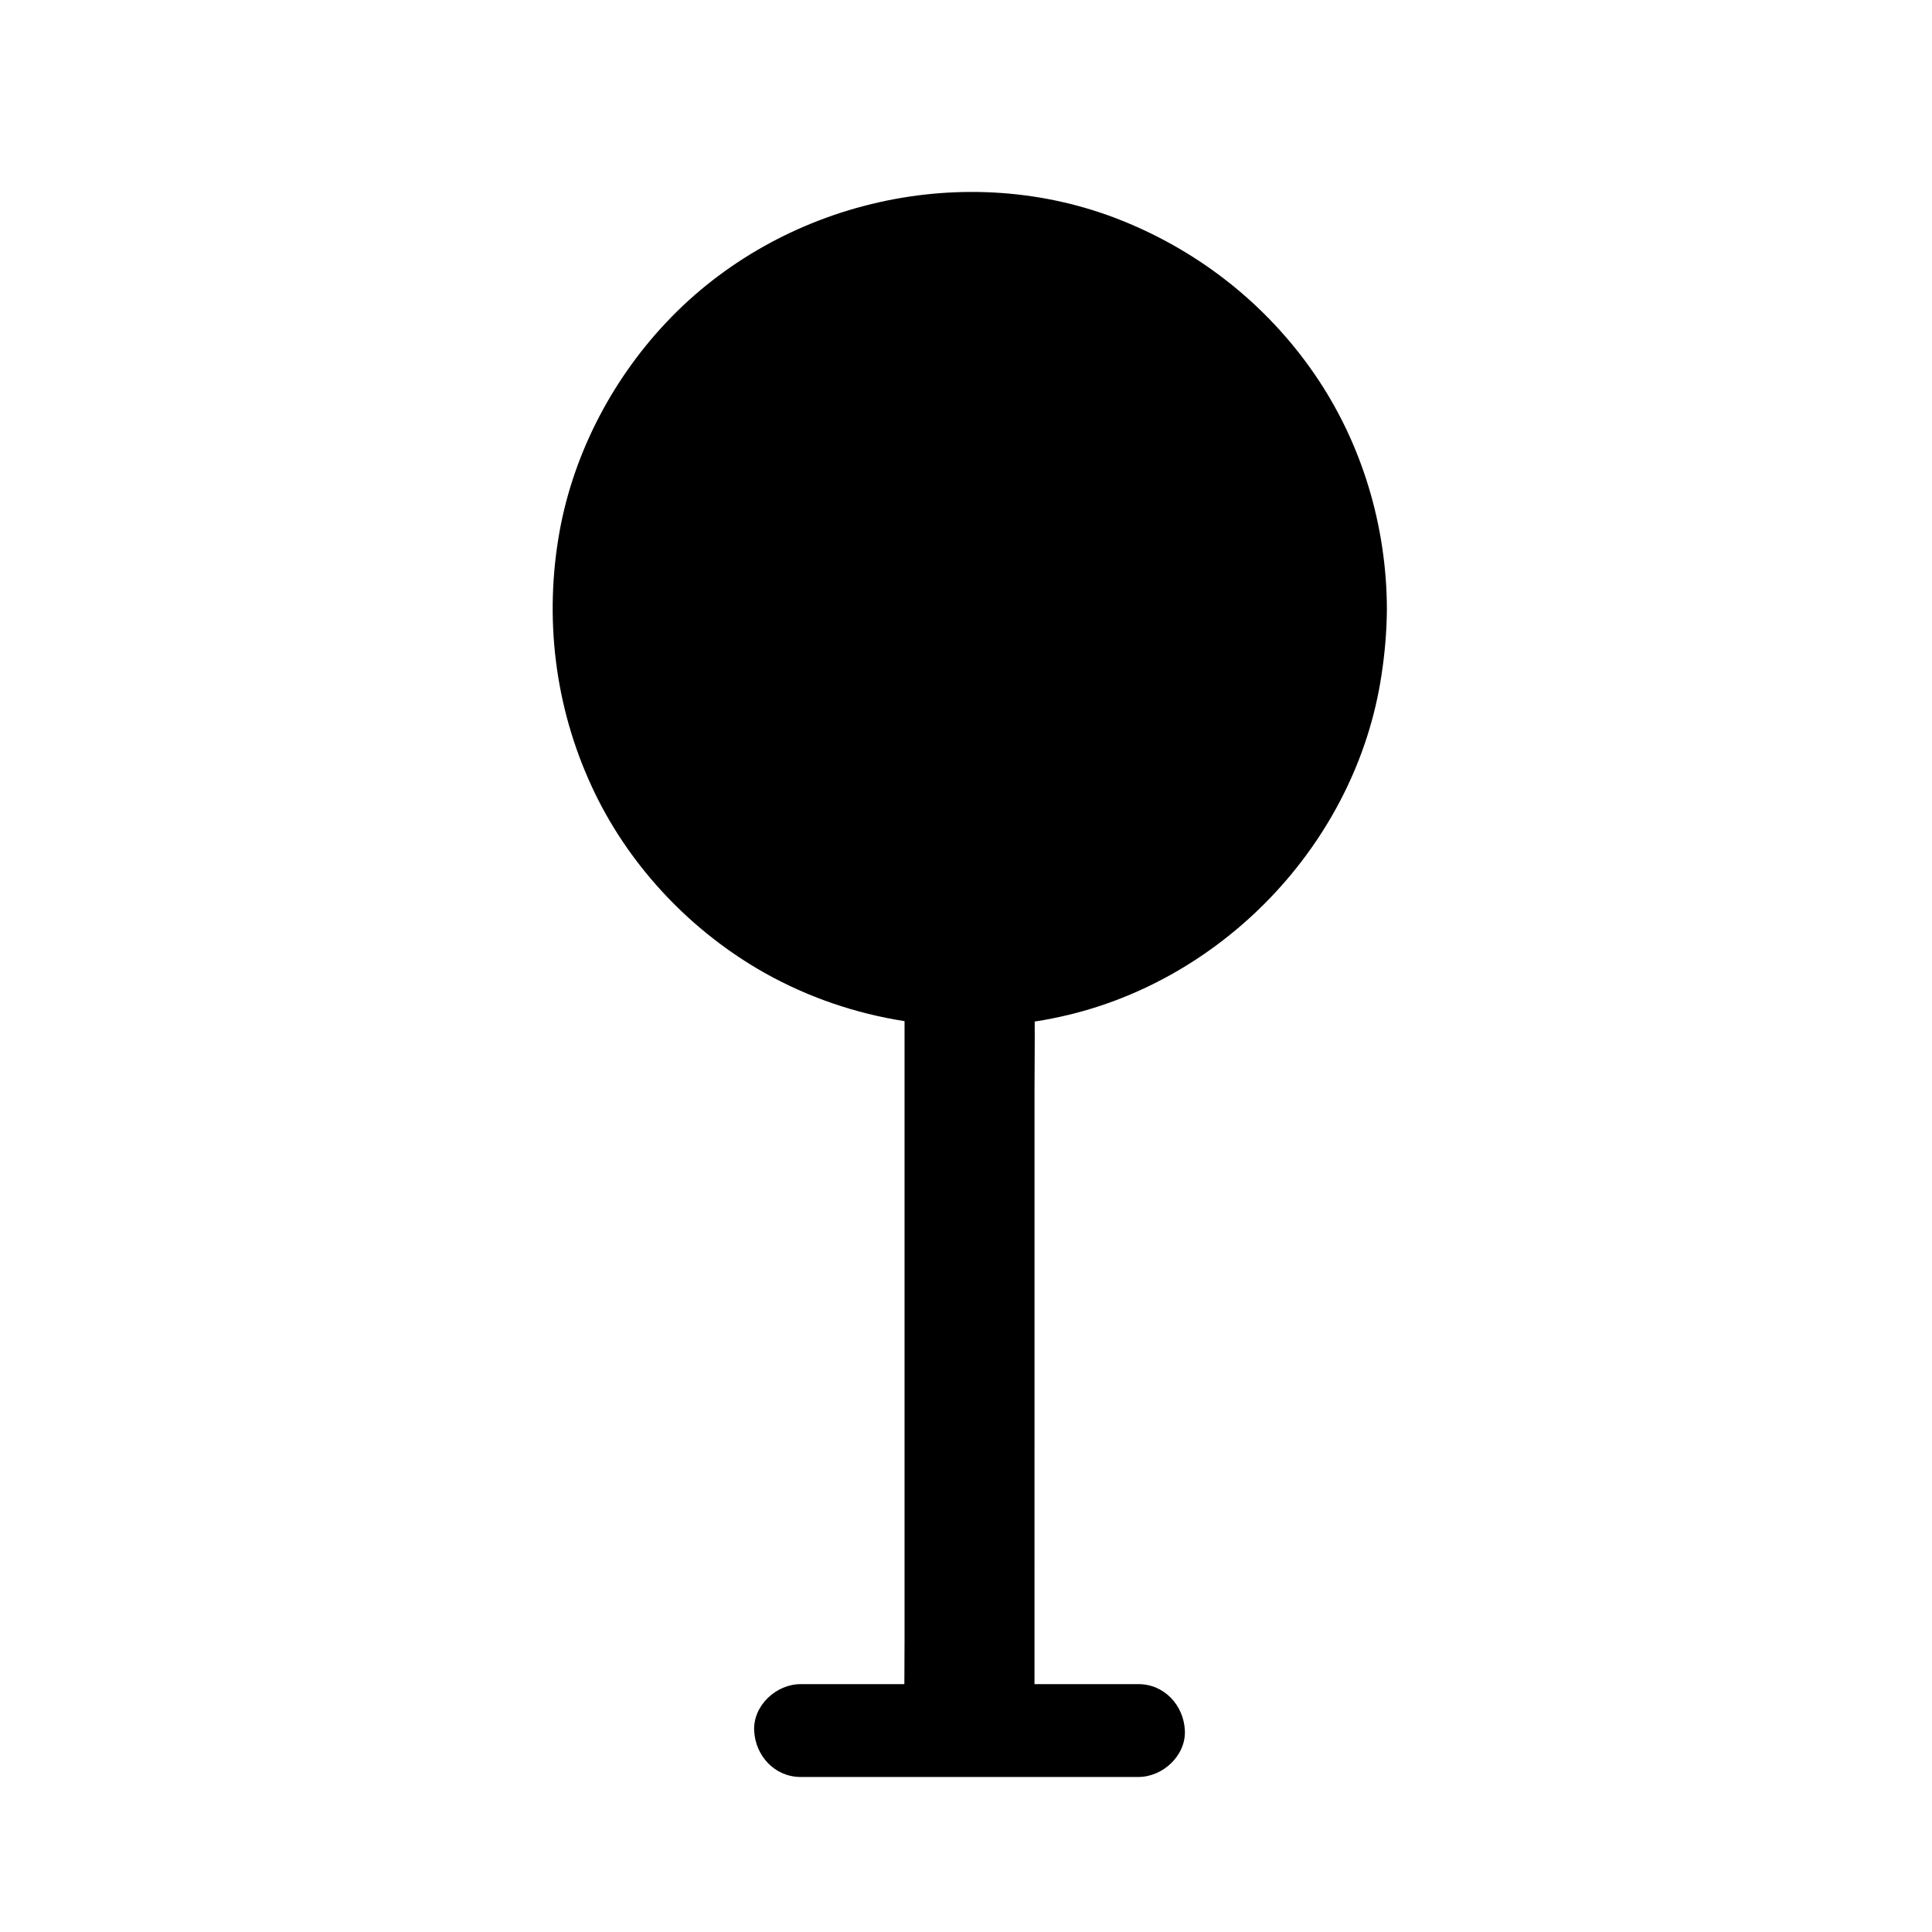 <?xml version="1.0" encoding="UTF-8"?>
<!-- The Best Svg Icon site in the world: iconSvg.co, Visit us! https://iconsvg.co -->
<svg fill="#000000" width="800px" height="800px" version="1.1" viewBox="144 144 512 512" xmlns="http://www.w3.org/2000/svg">
 <path d="m492.3 243.05c-12.594-18.254-30.16-32.176-50.727-40.492-41.379-16.727-90.625-5.461-121.08 26.961-14.809 15.742-25.094 35.918-28.535 57.27-3.738 23.074-0.441 46.543 9.789 67.602 9.645 19.828 25.684 36.605 44.871 47.43 11.562 6.496 24.156 10.773 37.098 12.793v164.04c0 3.887-0.051 7.773-0.051 11.66h-27.504c-6.445 0-12.594 5.656-12.301 12.301 0.297 6.641 5.41 12.301 12.301 12.301h89.543c6.445 0 12.594-5.656 12.301-12.301-0.297-6.641-5.41-12.301-12.301-12.301h-27.551l0.004-157.64c0-6.004 0.098-11.957 0.051-17.957 1.574-0.246 3.148-0.492 4.723-0.836 44.43-8.758 80.492-46.199 87.184-91.02 0.887-5.758 1.379-11.562 1.426-17.367v-0.051c-0.051-22.094-6.641-44.133-19.238-62.387z"/>
</svg>